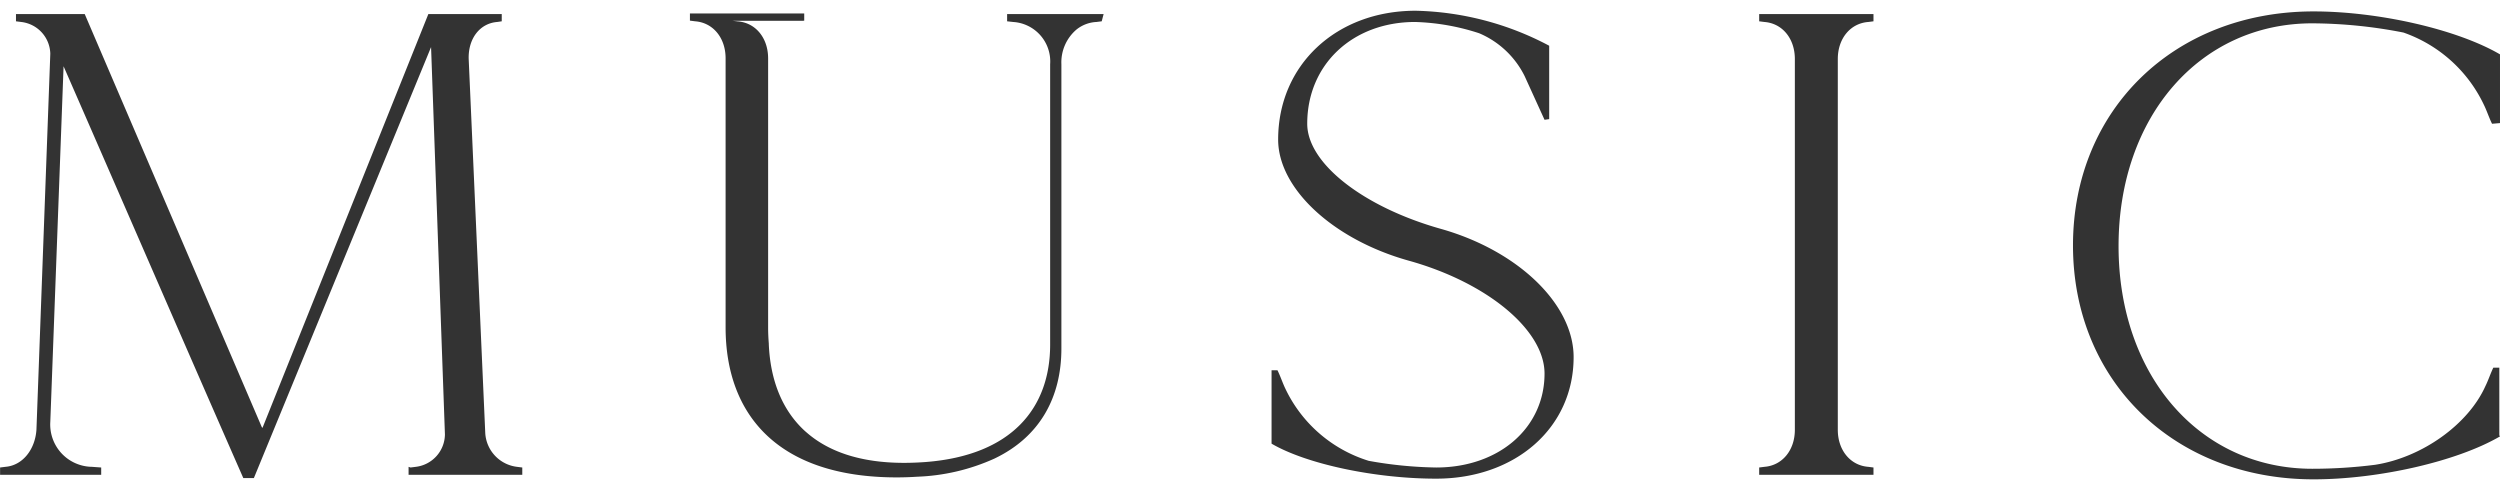 <svg xmlns="http://www.w3.org/2000/svg" width="295.72" height="58" viewBox="0 0 295.72 58">
<defs>
    <style>
      .cls-1 {
        fill: #333;
        fill-rule: evenodd;
      }
    </style>
  </defs>
  <path id="MUSIC" class="cls-1" d="M1112.96,9785.97a4.271,4.271,0,0,1-3.75-3.99l-1.96-44.25c-0.07-2.43,1.33-4.22,3.37-4.38l0.54-.08v-0.86h-8.68l-19.62,48.95-0.08-.08-20.95-48.87h-8.13v0.86l0.62,0.08a3.873,3.873,0,0,1,3.44,3.75l-1.64,44.49c-0.16,2.34-1.64,4.22-3.67,4.38l-0.63.08v0.86h11.96v-0.86l-1.09-.08a5.006,5.006,0,0,1-4.93-5.32l1.57-42.06c7.11,16.26,14.15,32.52,21.26,48.71h1.25l20.96-50.98,1.64,45.82a3.908,3.908,0,0,1-3.44,3.83l-0.63.08-0.23-.08v0.94h13.45v-0.86Zm57.98-53.56v0.86l0.71,0.08a4.677,4.677,0,0,1,4.38,5v33.16c0,7.52-4.55,13.1-14.71,13.89-0.81.06-1.68,0.1-2.57,0.1-5.22,0-9.04-1.36-11.65-3.7a0.176,0.176,0,0,1-.05-0.04c-2.74-2.49-4.12-6.07-4.3-10.29v-0.08c-0.05-.63-0.08-1.26-0.08-1.91v-31.82c0-2.42-1.48-4.22-3.59-4.38l-0.63-.07h8.35l0.14-.02v-0.85h-13.52v0.85l0.62,0.08c2.11,0.16,3.6,1.95,3.6,4.38v31.82c0,10.33,6.18,17.75,20.25,17.75,0.83,0,1.63-.03,2.4-0.08a24.256,24.256,0,0,0,9.14-2.14c5.43-2.59,7.93-7.3,7.93-13.02v-33.63a5.1,5.1,0,0,1,1.79-4.11,4.083,4.083,0,0,1,2.35-.89l0.63-.08,0.22-.84,0.01-.02h-11.42Zm51.3,25.41c-9.15-2.58-15.8-7.74-15.8-12.43,0-7.04,5.4-12.04,12.75-12.04a26.733,26.733,0,0,1,7.58,1.33,10.622,10.622,0,0,1,5.39,5.08l2.35,5.16,0.55-.08v-8.68a35.228,35.228,0,0,0-15.8-4.14c-9.38,0-16.26,6.41-16.26,15.24,0,5.79,6.49,11.81,15.4,14.31,9.31,2.58,16.11,8.21,16.11,13.37,0,6.42-5.39,11.11-12.82,11.11a48.318,48.318,0,0,1-7.98-.79,16.2,16.2,0,0,1-9.85-8.52c-0.31-.63-0.62-1.56-0.94-2.19h-0.7v8.68c4.14,2.42,12.27,4.14,19.47,4.14,9.38,0,16.26-6.02,16.26-14.38,0-6.26-6.57-12.59-15.71-15.17h0Zm50.56-24.47,0.62-.08v-0.86H1259.9v0.86l0.62,0.08c2.11,0.16,3.6,1.95,3.6,4.38v43.86c0,2.42-1.49,4.22-3.6,4.38l-0.62.08v0.86h13.52v-0.86l-0.62-.08c-2.11-.16-3.6-1.96-3.6-4.38v-43.86C1269.2,9735.3,1270.69,9733.51,1272.8,9733.35Zm52.52,0.16a57.071,57.071,0,0,1,10.79,1.09,16.562,16.562,0,0,1,9.54,8.6c0.31,0.63.62,1.56,0.94,2.19l0.94-.08v-8.13c-5.09-2.97-14.39-5.08-22.05-5.08-16.5,0-28.46,11.65-28.46,27.68s11.96,27.67,28.46,27.67c7.66,0,16.96-2.11,22.05-5.08l-0.08-.13v-8h-0.71c-0.31.63-.62,1.56-0.94,2.19-2.03,4.53-7.5,8.44-13.05,9.3a58.833,58.833,0,0,1-7.43.47c-13.29,0-22.91-11.02-22.91-26.34s9.62-26.35,22.91-26.35h0Z" transform="translate(-1051.81 -9730.75)"/>
</svg>
